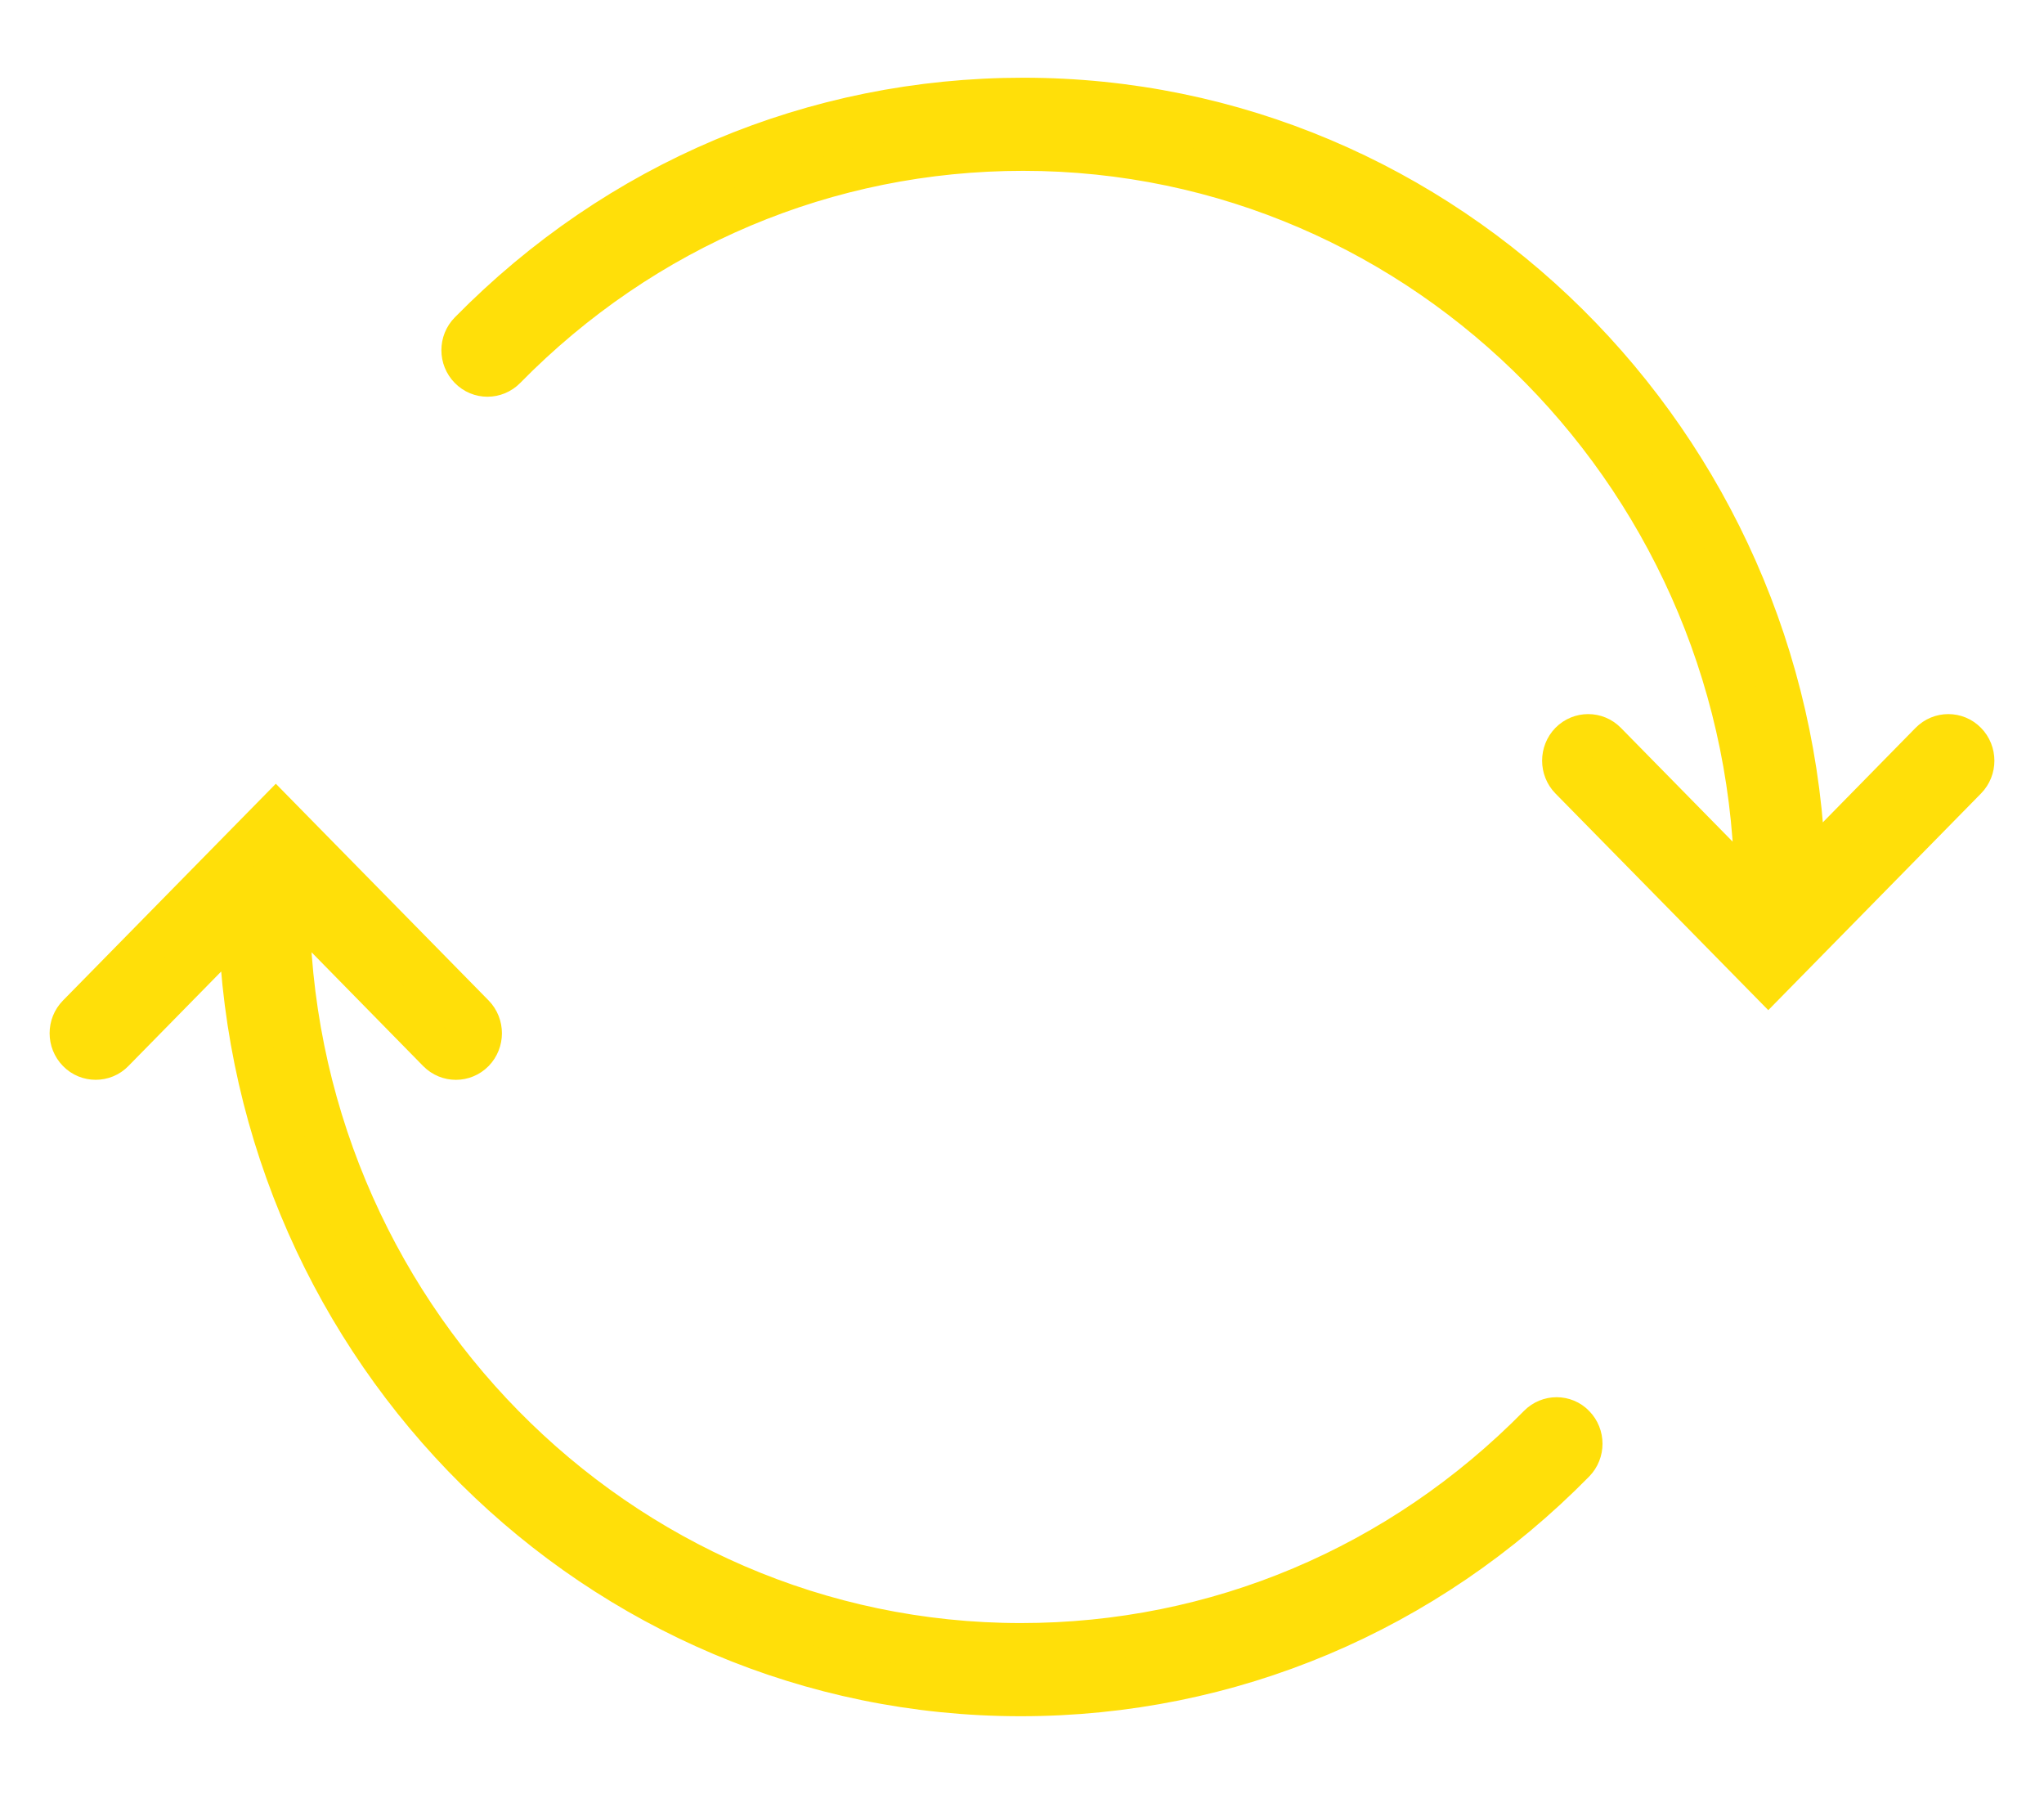 <?xml version="1.0" encoding="UTF-8"?> <svg xmlns="http://www.w3.org/2000/svg" width="49" height="43" viewBox="0 0 49 43" fill="none"> <path d="M36.888 34.172C33.57 37.546 29.163 39.405 24.474 39.405C14.801 39.405 6.931 31.398 6.922 21.555L10.501 25.203C10.738 25.444 11.12 25.444 11.357 25.203C11.591 24.962 11.591 24.572 11.357 24.332L6.612 19.5L1.867 24.332C1.63 24.572 1.63 24.962 1.867 25.203C1.984 25.324 2.14 25.383 2.293 25.383C2.45 25.383 2.605 25.323 2.721 25.203L5.734 22.134C6.049 32.389 14.319 40.638 24.468 40.638C29.481 40.638 34.194 38.65 37.74 35.042C37.975 34.802 37.975 34.412 37.74 34.172C37.51 33.931 37.125 33.931 36.888 34.172Z" fill="#FFDF09" stroke="#FFDF09"></path> <path d="M47.133 17.797C46.898 17.557 46.515 17.557 46.278 17.797L43.267 20.865C42.95 10.61 34.679 2.363 24.532 2.363C19.516 2.363 14.805 4.351 11.259 7.959C11.022 8.199 11.022 8.589 11.259 8.829C11.493 9.07 11.878 9.07 12.114 8.829C15.43 5.454 19.838 3.595 24.528 3.595C34.198 3.595 42.071 11.601 42.083 21.445L38.5 17.797C38.265 17.557 37.881 17.557 37.644 17.797C37.41 18.039 37.41 18.429 37.644 18.669L42.39 23.5L47.134 18.669C47.37 18.429 47.37 18.039 47.133 17.797Z" fill="#FFDF09" stroke="#FFDF09"></path> </svg> 